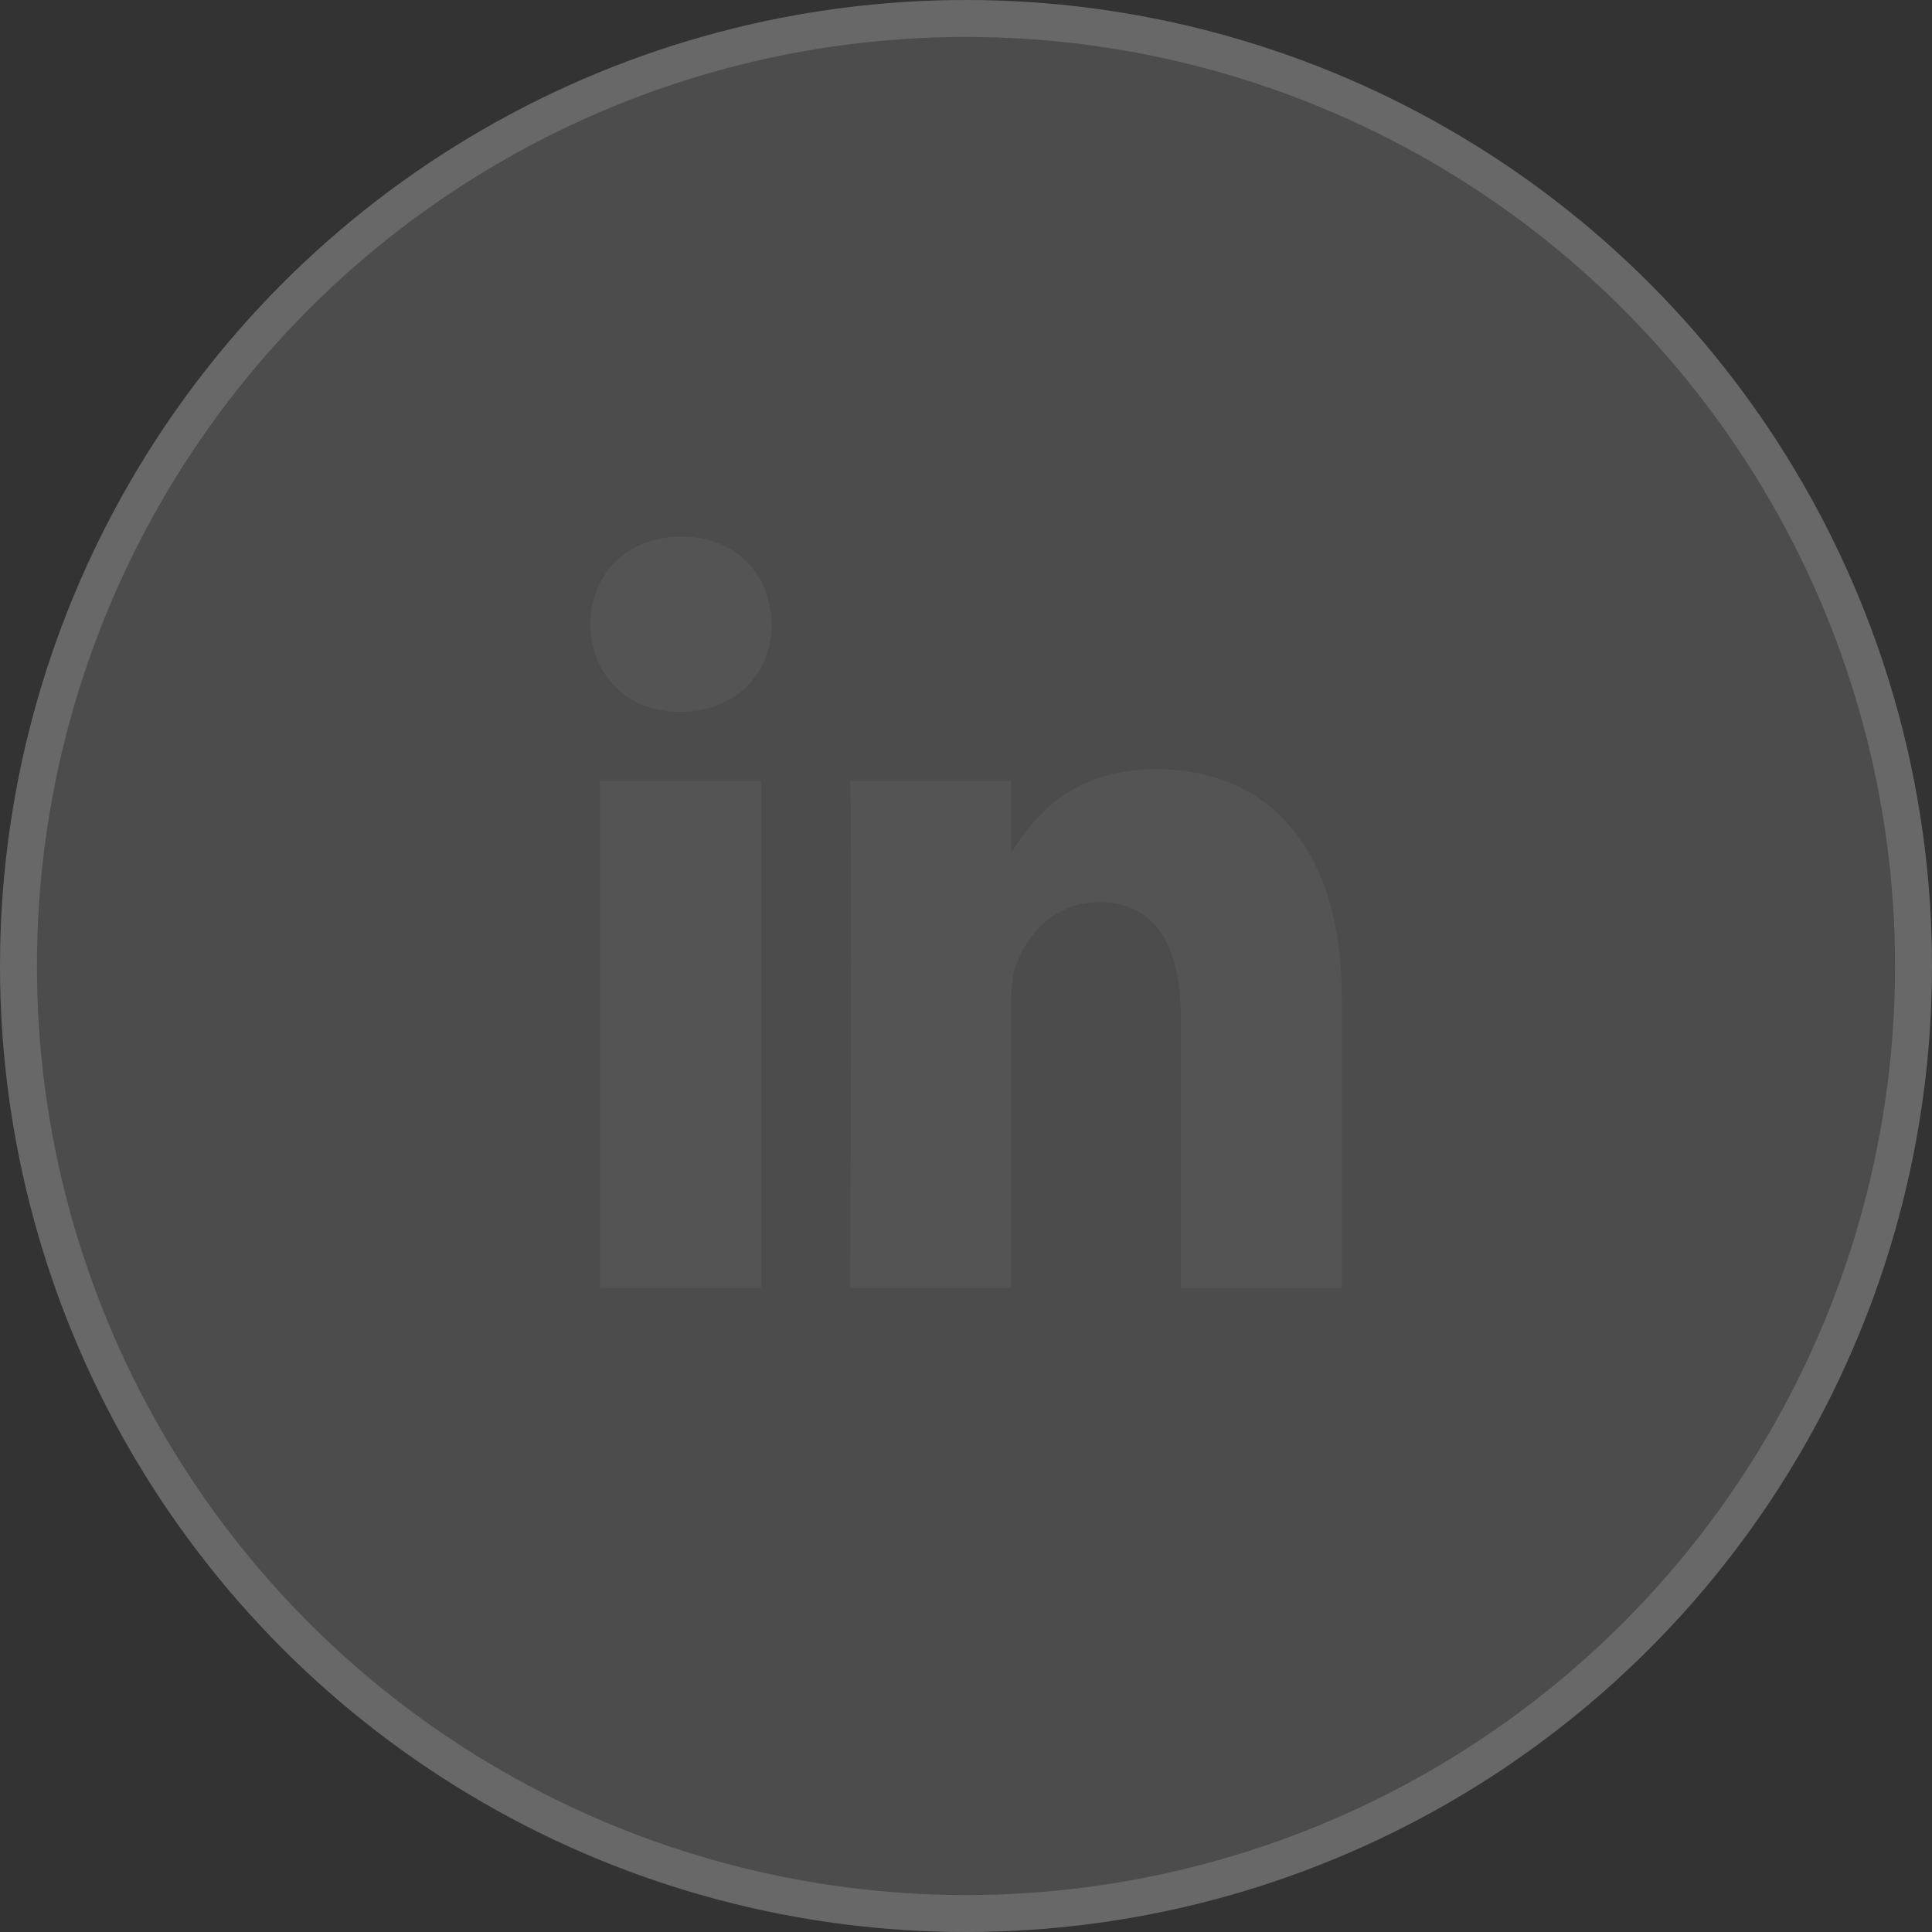 <svg width="34" height="34" viewBox="0 0 34 34" fill="none" xmlns="http://www.w3.org/2000/svg">
<rect x="0" y="0" width="34" height="34" fill="#333333" stroke="none"/>
<circle cx="17" cy="17" r="17" fill="#858585" fill-opacity="0.3"/>
<circle cx="17" cy="17" r="16.675" stroke="white" stroke-opacity="0.16" stroke-width="0.65"/>
<path d="M23.613 22.666V17.551C23.613 14.81 22.215 13.535 20.35 13.535C18.846 13.535 18.172 14.401 17.796 15.009V13.745H14.961C14.999 14.582 14.961 22.666 14.961 22.666H17.796V17.684C17.796 17.418 17.814 17.151 17.889 16.961C18.094 16.428 18.56 15.877 19.343 15.877C20.369 15.877 20.779 16.694 20.779 17.894V22.667H23.613V22.666ZM11.975 12.527C12.963 12.527 13.579 11.841 13.579 10.985C13.561 10.11 12.964 9.444 11.994 9.444C11.025 9.444 10.391 10.11 10.391 10.985C10.391 11.841 11.006 12.527 11.957 12.527H11.975ZM13.393 22.666V13.745H10.558V22.666H13.393Z" fill="#545454"/>
</svg>
